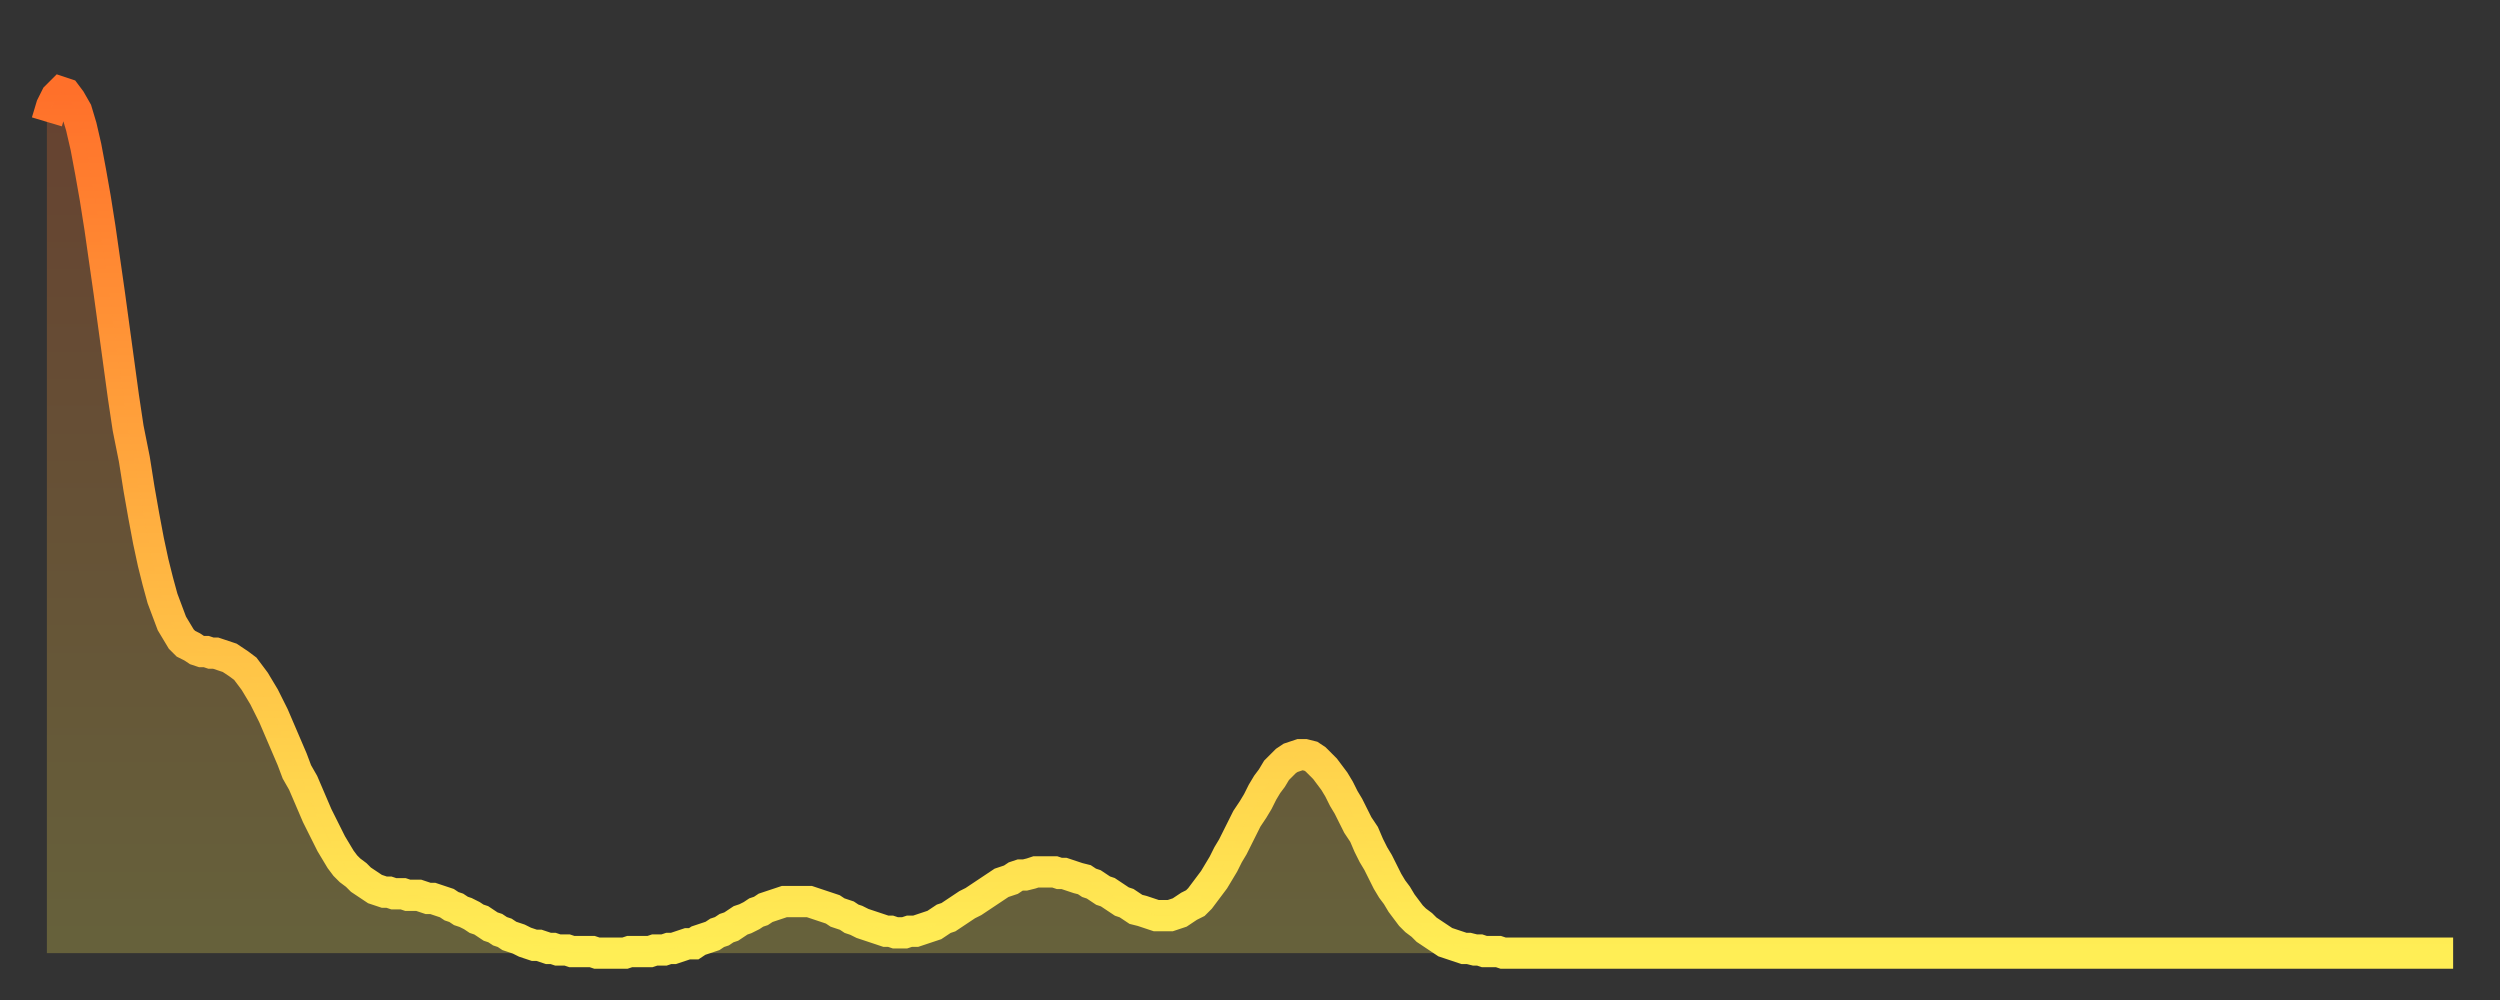<?xml version="1.0" encoding="utf-8" ?>
<svg baseProfile="full" height="64" version="1.1" width="160" xmlns="http://www.w3.org/2000/svg" xmlns:ev="http://www.w3.org/2001/xml-events" xmlns:xlink="http://www.w3.org/1999/xlink"><rect width="100%" height="100%" fill="#333333" stroke="none"/><defs><linearGradient id="id1777118" x1="0" x2="0" y1="0" y2="1"><stop offset="0%" stop-color="#ff702a" /><stop offset="50%" stop-color="#ffaf40" /><stop offset="100%" stop-color="#ffee55" /></linearGradient></defs><g transform="translate(3,3)"><g><path d="M 0.0 4.8 0.3 3.8 0.6 3.2 0.9 2.9 1.2 3.0 1.5 3.4 1.9 4.1 2.2 5.1 2.5 6.4 2.8 8.0 3.1 9.7 3.4 11.6 3.7 13.7 4.0 15.8 4.3 18.0 4.6 20.2 4.9 22.4 5.2 24.4 5.6 26.4 5.9 28.3 6.2 30.0 6.5 31.6 6.8 33.0 7.1 34.2 7.4 35.3 7.7 36.1 8.0 36.9 8.3 37.4 8.6 37.9 8.9 38.2 9.3 38.4 9.6 38.6 9.9 38.7 10.2 38.7 10.5 38.8 10.8 38.8 11.1 38.9 11.4 39.0 11.7 39.1 12.0 39.3 12.3 39.5 12.7 39.8 13.0 40.2 13.3 40.6 13.6 41.1 13.9 41.6 14.2 42.2 14.5 42.8 14.8 43.5 15.1 44.2 15.4 44.9 15.7 45.6 16.0 46.4 16.4 47.1 16.7 47.8 17.0 48.5 17.3 49.2 17.6 49.8 17.9 50.4 18.2 51.0 18.5 51.5 18.8 52.0 19.1 52.4 19.4 52.7 19.8 53.0 20.1 53.3 20.4 53.5 20.7 53.7 21.0 53.9 21.3 54.0 21.6 54.1 21.9 54.1 22.2 54.2 22.5 54.2 22.8 54.2 23.1 54.3 23.5 54.3 23.8 54.3 24.1 54.4 24.4 54.5 24.7 54.5 25.0 54.6 25.3 54.7 25.6 54.8 25.9 55.0 26.2 55.1 26.5 55.3 26.8 55.4 27.2 55.6 27.5 55.8 27.8 55.9 28.1 56.1 28.4 56.3 28.7 56.4 29.0 56.6 29.3 56.7 29.6 56.9 29.9 57.0 30.2 57.1 30.6 57.3 30.9 57.4 31.2 57.5 31.5 57.5 31.8 57.6 32.1 57.7 32.4 57.7 32.7 57.8 33.0 57.8 33.3 57.8 33.6 57.9 33.9 57.9 34.3 57.9 34.6 57.9 34.9 57.9 35.2 58.0 35.5 58.0 35.8 58.0 36.1 58.0 36.4 58.0 36.7 58.0 37.0 58.0 37.3 57.9 37.7 57.9 38.0 57.9 38.3 57.9 38.6 57.9 38.9 57.8 39.2 57.8 39.5 57.8 39.8 57.7 40.1 57.7 40.4 57.6 40.7 57.5 41.0 57.4 41.4 57.4 41.7 57.2 42.0 57.1 42.3 57.0 42.6 56.9 42.9 56.7 43.2 56.6 43.5 56.4 43.8 56.3 44.1 56.1 44.4 55.9 44.7 55.8 45.1 55.6 45.4 55.4 45.7 55.3 46.0 55.1 46.3 55.0 46.6 54.9 46.9 54.8 47.2 54.7 47.5 54.7 47.8 54.7 48.1 54.7 48.5 54.7 48.8 54.7 49.1 54.8 49.4 54.9 49.7 55.0 50.0 55.1 50.3 55.2 50.6 55.4 50.9 55.5 51.2 55.6 51.5 55.8 51.8 55.9 52.2 56.1 52.5 56.2 52.8 56.3 53.1 56.4 53.4 56.5 53.7 56.6 54.0 56.6 54.3 56.7 54.6 56.7 54.9 56.7 55.2 56.6 55.6 56.6 55.9 56.5 56.2 56.4 56.5 56.3 56.8 56.2 57.1 56.0 57.4 55.8 57.7 55.7 58.0 55.5 58.3 55.3 58.6 55.1 58.9 54.9 59.3 54.7 59.6 54.5 59.9 54.3 60.2 54.1 60.5 53.9 60.8 53.7 61.1 53.5 61.4 53.4 61.7 53.3 62.0 53.1 62.3 53.0 62.6 53.0 63.0 52.9 63.3 52.8 63.6 52.8 63.9 52.8 64.2 52.8 64.5 52.8 64.8 52.9 65.1 52.9 65.4 53.0 65.7 53.1 66.0 53.2 66.4 53.3 66.7 53.5 67.0 53.6 67.3 53.8 67.6 54.0 67.9 54.1 68.2 54.3 68.5 54.5 68.8 54.7 69.1 54.8 69.4 55.0 69.7 55.2 70.1 55.3 70.4 55.4 70.7 55.5 71.0 55.6 71.3 55.6 71.6 55.6 71.9 55.6 72.2 55.5 72.5 55.4 72.8 55.2 73.1 55.0 73.5 54.8 73.8 54.5 74.1 54.1 74.4 53.7 74.7 53.3 75.0 52.8 75.3 52.3 75.6 51.7 75.9 51.2 76.2 50.6 76.5 50.0 76.8 49.4 77.2 48.8 77.5 48.3 77.8 47.7 78.1 47.2 78.4 46.8 78.7 46.3 79.0 46.0 79.3 45.7 79.6 45.5 79.9 45.4 80.2 45.3 80.5 45.3 80.9 45.4 81.2 45.6 81.5 45.9 81.8 46.2 82.1 46.6 82.4 47.0 82.7 47.5 83.0 48.1 83.3 48.6 83.6 49.2 83.9 49.8 84.3 50.4 84.6 51.1 84.9 51.7 85.2 52.2 85.5 52.8 85.8 53.4 86.1 53.9 86.4 54.3 86.7 54.8 87.0 55.2 87.3 55.6 87.6 55.9 88.0 56.2 88.3 56.5 88.6 56.7 88.9 56.9 89.2 57.1 89.5 57.3 89.8 57.4 90.1 57.5 90.4 57.6 90.7 57.7 91.0 57.7 91.4 57.8 91.7 57.8 92.0 57.9 92.3 57.9 92.6 57.9 92.9 57.9 93.2 58.0 93.5 58.0 93.8 58.0 94.1 58.0 94.4 58.0 94.7 58.0 95.1 58.0 95.4 58.0 95.7 58.0 96.0 58.0 96.3 58.0 96.6 58.0 96.9 58.0 97.2 58.0 97.5 58.0 97.8 58.0 98.1 58.0 98.4 58.0 98.8 58.0 99.1 58.0 99.4 58.0 99.7 58.0 100.0 58.0 100.3 58.0 100.6 58.0 100.9 58.0 101.2 58.0 101.5 58.0 101.8 58.0 102.2 58.0 102.5 58.0 102.8 58.0 103.1 58.0 103.4 58.0 103.7 58.0 104.0 58.0 104.3 58.0 104.6 58.0 104.9 58.0 105.2 58.0 105.5 58.0 105.9 58.0 106.2 58.0 106.5 58.0 106.8 58.0 107.1 58.0 107.4 58.0 107.7 58.0 108.0 58.0 108.3 58.0 108.6 58.0 108.9 58.0 109.3 58.0 109.6 58.0 109.9 58.0 110.2 58.0 110.5 58.0 110.8 58.0 111.1 58.0 111.4 58.0 111.7 58.0 112.0 58.0 112.3 58.0 112.6 58.0 113.0 58.0 113.3 58.0 113.6 58.0 113.9 58.0 114.2 58.0 114.5 58.0 114.8 58.0 115.1 58.0 115.4 58.0 115.7 58.0 116.0 58.0 116.3 58.0 116.7 58.0 117.0 58.0 117.3 58.0 117.6 58.0 117.9 58.0 118.2 58.0 118.5 58.0 118.8 58.0 119.1 58.0 119.4 58.0 119.7 58.0 120.1 58.0 120.4 58.0 120.7 58.0 121.0 58.0 121.3 58.0 121.6 58.0 121.9 58.0 122.2 58.0 122.5 58.0 122.8 58.0 123.1 58.0 123.4 58.0 123.8 58.0 124.1 58.0 124.4 58.0 124.7 58.0 125.0 58.0 125.3 58.0 125.6 58.0 125.9 58.0 126.2 58.0 126.5 58.0 126.8 58.0 127.2 58.0 127.5 58.0 127.8 58.0 128.1 58.0 128.4 58.0 128.7 58.0 129.0 58.0 129.3 58.0 129.6 58.0 129.9 58.0 130.2 58.0 130.5 58.0 130.9 58.0 131.2 58.0 131.5 58.0 131.8 58.0 132.1 58.0 132.4 58.0 132.7 58.0 133.0 58.0 133.3 58.0 133.6 58.0 133.9 58.0 134.2 58.0 134.6 58.0 134.9 58.0 135.2 58.0 135.5 58.0 135.8 58.0 136.1 58.0 136.4 58.0 136.7 58.0 137.0 58.0 137.3 58.0 137.6 58.0 138.0 58.0 138.3 58.0 138.6 58.0 138.9 58.0 139.2 58.0 139.5 58.0 139.8 58.0 140.1 58.0 140.4 58.0 140.7 58.0 141.0 58.0 141.3 58.0 141.7 58.0 142.0 58.0 142.3 58.0 142.6 58.0 142.9 58.0 143.2 58.0 143.5 58.0 143.8 58.0 144.1 58.0 144.4 58.0 144.7 58.0 145.1 58.0 145.4 58.0 145.7 58.0 146.0 58.0 146.3 58.0 146.6 58.0 146.9 58.0 147.2 58.0 147.5 58.0 147.8 58.0 148.1 58.0 148.4 58.0 148.8 58.0 149.1 58.0 149.4 58.0 149.7 58.0 150.0 58.0 150.3 58.0 150.6 58.0 150.9 58.0 151.2 58.0 151.5 58.0 151.8 58.0 152.1 58.0 152.5 58.0 152.8 58.0 153.1 58.0 153.4 58.0 153.7 58.0 154.0 58.0" fill="none" id="graph-curve" opacity="1" stroke="url(#id1777118)" stroke-width="2" /><path d="M 0 58 L 0.0 4.8 0.3 3.8 0.6 3.2 0.9 2.9 1.2 3.0 1.5 3.4 1.9 4.1 2.2 5.1 2.5 6.4 2.8 8.0 3.1 9.7 3.4 11.6 3.7 13.7 4.0 15.8 4.3 18.0 4.6 20.2 4.9 22.4 5.2 24.4 5.6 26.4 5.9 28.3 6.2 30.0 6.5 31.6 6.8 33.0 7.1 34.2 7.4 35.3 7.7 36.1 8.0 36.9 8.3 37.4 8.6 37.9 8.9 38.2 9.3 38.4 9.6 38.6 9.9 38.7 10.2 38.7 10.5 38.8 10.8 38.8 11.1 38.9 11.4 39.0 11.7 39.1 12.0 39.3 12.3 39.5 12.7 39.8 13.0 40.2 13.3 40.6 13.6 41.1 13.9 41.6 14.2 42.2 14.5 42.8 14.8 43.5 15.1 44.2 15.4 44.9 15.7 45.6 16.0 46.4 16.4 47.1 16.7 47.8 17.0 48.5 17.3 49.2 17.6 49.8 17.9 50.4 18.2 51.0 18.5 51.5 18.8 52.0 19.1 52.4 19.4 52.7 19.8 53.0 20.1 53.3 20.4 53.5 20.7 53.7 21.0 53.9 21.3 54.0 21.6 54.1 21.9 54.1 22.2 54.2 22.5 54.2 22.8 54.2 23.1 54.3 23.5 54.3 23.8 54.3 24.1 54.4 24.4 54.5 24.7 54.5 25.0 54.6 25.3 54.7 25.6 54.8 25.9 55.0 26.2 55.1 26.5 55.3 26.8 55.4 27.2 55.6 27.5 55.8 27.8 55.9 28.1 56.1 28.4 56.3 28.7 56.4 29.0 56.6 29.3 56.7 29.6 56.9 29.9 57.0 30.2 57.1 30.6 57.3 30.9 57.4 31.2 57.5 31.5 57.5 31.8 57.6 32.1 57.7 32.4 57.7 32.7 57.8 33.0 57.8 33.3 57.8 33.6 57.9 33.9 57.9 34.3 57.9 34.6 57.9 34.9 57.9 35.2 58.0 35.5 58.0 35.8 58.0 36.1 58.0 36.4 58.0 36.7 58.0 37.0 58.0 37.3 57.9 37.7 57.9 38.0 57.9 38.3 57.9 38.6 57.9 38.9 57.8 39.2 57.8 39.5 57.8 39.8 57.7 40.1 57.7 40.4 57.6 40.7 57.5 41.0 57.4 41.4 57.4 41.7 57.2 42.0 57.1 42.3 57.0 42.6 56.9 42.9 56.7 43.2 56.6 43.5 56.4 43.8 56.3 44.1 56.1 44.4 55.9 44.7 55.8 45.1 55.6 45.4 55.4 45.7 55.3 46.0 55.1 46.3 55.0 46.6 54.9 46.9 54.8 47.2 54.7 47.5 54.7 47.8 54.7 48.1 54.7 48.5 54.7 48.8 54.7 49.1 54.8 49.4 54.9 49.7 55.0 50.0 55.1 50.3 55.2 50.6 55.4 50.9 55.5 51.2 55.6 51.5 55.8 51.8 55.9 52.2 56.1 52.5 56.2 52.8 56.3 53.1 56.4 53.4 56.5 53.7 56.6 54.0 56.6 54.3 56.7 54.6 56.7 54.9 56.7 55.2 56.6 55.6 56.6 55.9 56.5 56.2 56.4 56.5 56.3 56.8 56.2 57.1 56.0 57.4 55.8 57.7 55.7 58.0 55.5 58.3 55.3 58.6 55.1 58.9 54.9 59.3 54.7 59.6 54.5 59.9 54.3 60.2 54.1 60.5 53.9 60.8 53.7 61.1 53.5 61.4 53.4 61.7 53.3 62.0 53.1 62.3 53.0 62.6 53.0 63.0 52.9 63.3 52.8 63.6 52.8 63.9 52.8 64.2 52.8 64.5 52.8 64.8 52.9 65.1 52.9 65.4 53.0 65.7 53.1 66.0 53.2 66.4 53.3 66.7 53.5 67.0 53.6 67.3 53.8 67.6 54.0 67.9 54.1 68.2 54.3 68.5 54.5 68.8 54.7 69.1 54.8 69.4 55.0 69.7 55.2 70.1 55.3 70.4 55.4 70.7 55.5 71.0 55.6 71.3 55.6 71.6 55.6 71.9 55.6 72.2 55.5 72.5 55.4 72.8 55.2 73.1 55.0 73.5 54.8 73.8 54.5 74.1 54.1 74.4 53.7 74.7 53.3 75.0 52.8 75.3 52.3 75.6 51.7 75.9 51.2 76.2 50.6 76.5 50.0 76.8 49.4 77.2 48.8 77.5 48.3 77.8 47.7 78.1 47.2 78.4 46.8 78.7 46.3 79.0 46.0 79.3 45.7 79.6 45.5 79.9 45.4 80.2 45.3 80.5 45.3 80.9 45.4 81.2 45.6 81.5 45.9 81.8 46.2 82.1 46.6 82.4 47.0 82.7 47.5 83.0 48.1 83.3 48.6 83.6 49.2 83.9 49.8 84.3 50.4 84.6 51.1 84.9 51.7 85.2 52.2 85.5 52.8 85.8 53.4 86.1 53.9 86.4 54.3 86.7 54.8 87.0 55.2 87.3 55.6 87.6 55.9 88.0 56.2 88.3 56.5 88.6 56.7 88.9 56.9 89.2 57.1 89.5 57.3 89.8 57.4 90.1 57.5 90.4 57.6 90.7 57.7 91.0 57.7 91.4 57.8 91.7 57.8 92.0 57.9 92.3 57.9 92.6 57.9 92.9 57.9 93.2 58.0 93.5 58.0 93.8 58.0 94.1 58.0 94.4 58.0 94.7 58.0 95.1 58.0 95.4 58.0 95.7 58.0 96.0 58.0 96.3 58.0 96.6 58.0 96.9 58.0 97.2 58.0 97.5 58.0 97.8 58.0 98.1 58.0 98.4 58.0 98.8 58.0 99.1 58.0 99.4 58.0 99.7 58.0 100.0 58.0 100.3 58.0 100.6 58.0 100.9 58.0 101.2 58.0 101.5 58.0 101.8 58.0 102.2 58.0 102.5 58.0 102.8 58.0 103.1 58.0 103.4 58.0 103.7 58.0 104.0 58.0 104.3 58.0 104.6 58.0 104.9 58.0 105.2 58.0 105.5 58.0 105.9 58.0 106.2 58.0 106.5 58.0 106.8 58.0 107.1 58.0 107.4 58.0 107.7 58.0 108.0 58.0 108.3 58.0 108.6 58.0 108.9 58.0 109.3 58.0 109.6 58.0 109.9 58.0 110.2 58.0 110.5 58.0 110.8 58.0 111.1 58.0 111.4 58.0 111.7 58.0 112.0 58.0 112.3 58.0 112.6 58.0 113.0 58.0 113.3 58.0 113.6 58.0 113.9 58.0 114.2 58.0 114.5 58.0 114.8 58.0 115.1 58.0 115.4 58.0 115.7 58.0 116.0 58.0 116.3 58.0 116.7 58.0 117.0 58.0 117.3 58.0 117.6 58.0 117.9 58.0 118.2 58.0 118.5 58.0 118.8 58.0 119.1 58.0 119.4 58.0 119.7 58.0 120.1 58.0 120.4 58.0 120.7 58.0 121.0 58.0 121.3 58.0 121.6 58.0 121.9 58.0 122.2 58.0 122.5 58.0 122.8 58.0 123.1 58.0 123.4 58.0 123.8 58.0 124.1 58.0 124.4 58.0 124.7 58.0 125.0 58.0 125.3 58.0 125.6 58.0 125.9 58.0 126.2 58.0 126.5 58.0 126.8 58.0 127.2 58.0 127.5 58.0 127.8 58.0 128.1 58.0 128.4 58.0 128.7 58.0 129.0 58.0 129.3 58.0 129.6 58.0 129.9 58.0 130.2 58.0 130.5 58.0 130.9 58.0 131.2 58.0 131.5 58.0 131.8 58.0 132.1 58.0 132.4 58.0 132.7 58.0 133.0 58.0 133.3 58.0 133.6 58.0 133.9 58.0 134.2 58.0 134.6 58.0 134.9 58.0 135.2 58.0 135.5 58.0 135.8 58.0 136.1 58.0 136.4 58.0 136.7 58.0 137.0 58.0 137.3 58.0 137.6 58.0 138.0 58.0 138.3 58.0 138.6 58.0 138.9 58.0 139.2 58.0 139.5 58.0 139.8 58.0 140.1 58.0 140.4 58.0 140.7 58.0 141.0 58.0 141.3 58.0 141.7 58.0 142.0 58.0 142.3 58.0 142.6 58.0 142.9 58.0 143.2 58.0 143.5 58.0 143.8 58.0 144.1 58.0 144.4 58.0 144.7 58.0 145.1 58.0 145.4 58.0 145.7 58.0 146.0 58.0 146.3 58.0 146.6 58.0 146.9 58.0 147.2 58.0 147.5 58.0 147.8 58.0 148.1 58.0 148.4 58.0 148.8 58.0 149.1 58.0 149.4 58.0 149.7 58.0 150.0 58.0 150.3 58.0 150.6 58.0 150.9 58.0 151.2 58.0 151.5 58.0 151.8 58.0 152.1 58.0 152.5 58.0 152.8 58.0 153.1 58.0 153.4 58.0 153.7 58.0 154.0 58.0 154 58" fill="url(#id1777118)" fill-opacity=".25" id="graph-shadow" /></g></g></svg>
